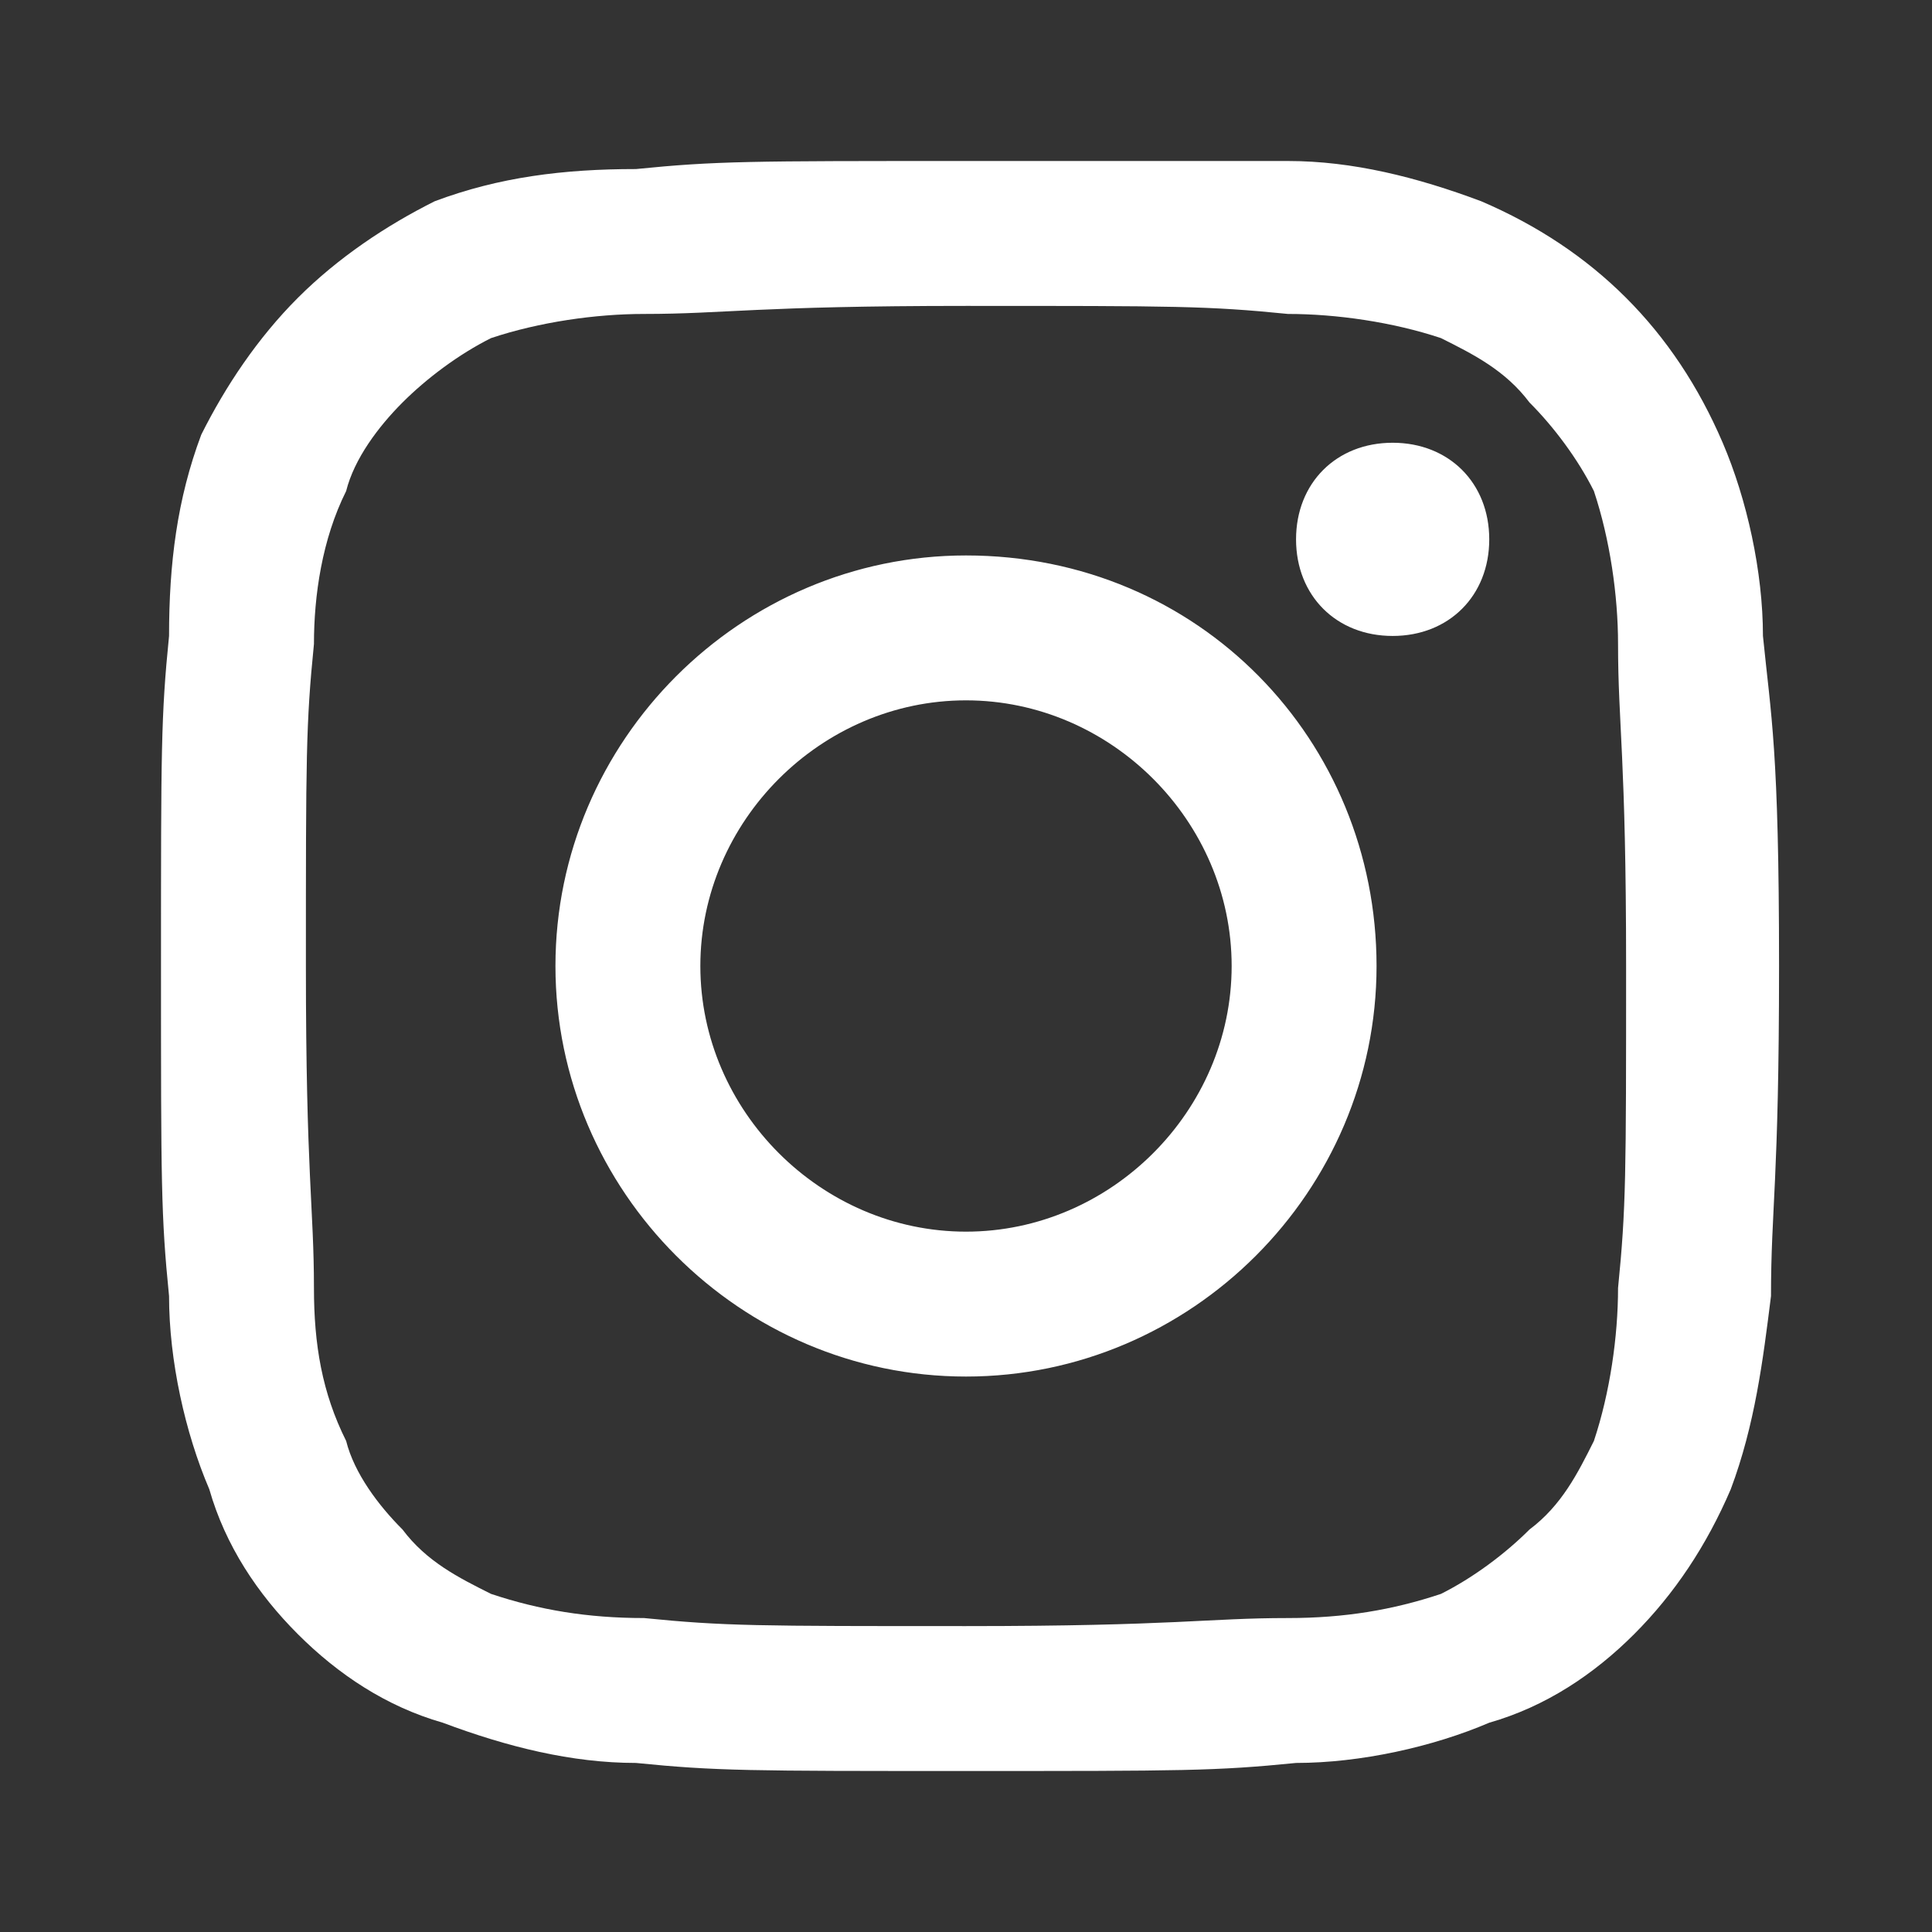 <?xml version="1.0" encoding="utf-8"?>
<!-- Generator: Adobe Illustrator 23.0.0, SVG Export Plug-In . SVG Version: 6.00 Build 0)  -->
<svg version="1.1" id="Layer_1" xmlns="http://www.w3.org/2000/svg" xmlns:xlink="http://www.w3.org/1999/xlink" x="0px" y="0px"
	 viewBox="0 0 24 24" style="enable-background:new 0 0 24 24;" xml:space="preserve">
<rect x="0" y="0" width="24" height="24" fill="#333333" stroke="none"/>
<style type="text/css">
	.st0{fill:#FFFFFF;}
</style>
<path class="st0" d="M17.3,5.5L17.3,5.5c-0.7,0-1.2,0.5-1.2,1.2s0.5,1.2,1.2,1.2c0.7,0,1.2-0.5,1.2-1.2S18,5.5,17.3,5.5L17.3,5.5z
	 M21.9,7.9c0-0.8-0.2-1.7-0.5-2.4c-0.3-0.7-0.7-1.3-1.2-1.8c-0.5-0.5-1.1-0.9-1.8-1.2c-0.8-0.3-1.6-0.5-2.4-0.5C15.1,2,14.7,2,12,2
	S8.9,2,7.9,2.1C7,2.1,6.2,2.2,5.4,2.5C4.8,2.8,4.2,3.2,3.7,3.7C3.2,4.2,2.8,4.8,2.5,5.4C2.2,6.2,2.1,7,2.1,7.9C2,8.9,2,9.3,2,12
	s0,3.1,0.1,4.1c0,0.8,0.2,1.7,0.5,2.4c0.2,0.7,0.6,1.3,1.1,1.8c0.5,0.5,1.1,0.9,1.8,1.1c0.8,0.3,1.6,0.5,2.4,0.5
	C8.9,22,9.3,22,12,22s3.1,0,4.1-0.1c0.8,0,1.7-0.2,2.4-0.5c0.7-0.2,1.3-0.6,1.8-1.1c0.5-0.5,0.9-1.1,1.2-1.8
	c0.3-0.8,0.4-1.6,0.5-2.4c0-1.1,0.1-1.4,0.1-4.1S22,8.9,21.9,7.9z M20.1,16c0,0.6-0.1,1.3-0.3,1.9c-0.2,0.4-0.4,0.8-0.8,1.1
	c-0.3,0.3-0.7,0.6-1.1,0.8c-0.6,0.2-1.2,0.3-1.9,0.3c-1,0-1.4,0.1-4,0.1s-3,0-4-0.1c-0.7,0-1.3-0.1-1.9-0.3C5.7,19.6,5.3,19.4,5,19
	c-0.3-0.3-0.6-0.7-0.7-1.1C4,17.3,3.9,16.7,3.9,16c0-1-0.1-1.4-0.1-4s0-3,0.1-4c0-0.6,0.1-1.3,0.4-1.9C4.4,5.7,4.7,5.3,5,5
	c0.3-0.3,0.7-0.6,1.1-0.8C6.7,4,7.4,3.9,8,3.9c1,0,1.4-0.1,4-0.1s3,0,4,0.1c0.6,0,1.3,0.1,1.9,0.3C18.3,4.4,18.7,4.6,19,5
	c0.3,0.3,0.6,0.7,0.8,1.1C20,6.7,20.1,7.4,20.1,8c0,1,0.1,1.4,0.1,4S20.2,15,20.1,16z M12,6.9c-2.8,0-5.1,2.3-5.1,5.1
	c0,2.8,2.3,5.1,5.1,5.1c2.8,0,5.1-2.3,5.1-5.1C17.1,9.2,14.9,6.9,12,6.9C12,6.9,12,6.9,12,6.9z M12,15.3c-1.8,0-3.3-1.5-3.3-3.3
	s1.5-3.3,3.3-3.3s3.3,1.5,3.3,3.3l0,0C15.3,13.8,13.8,15.3,12,15.3z"/>
</svg>
